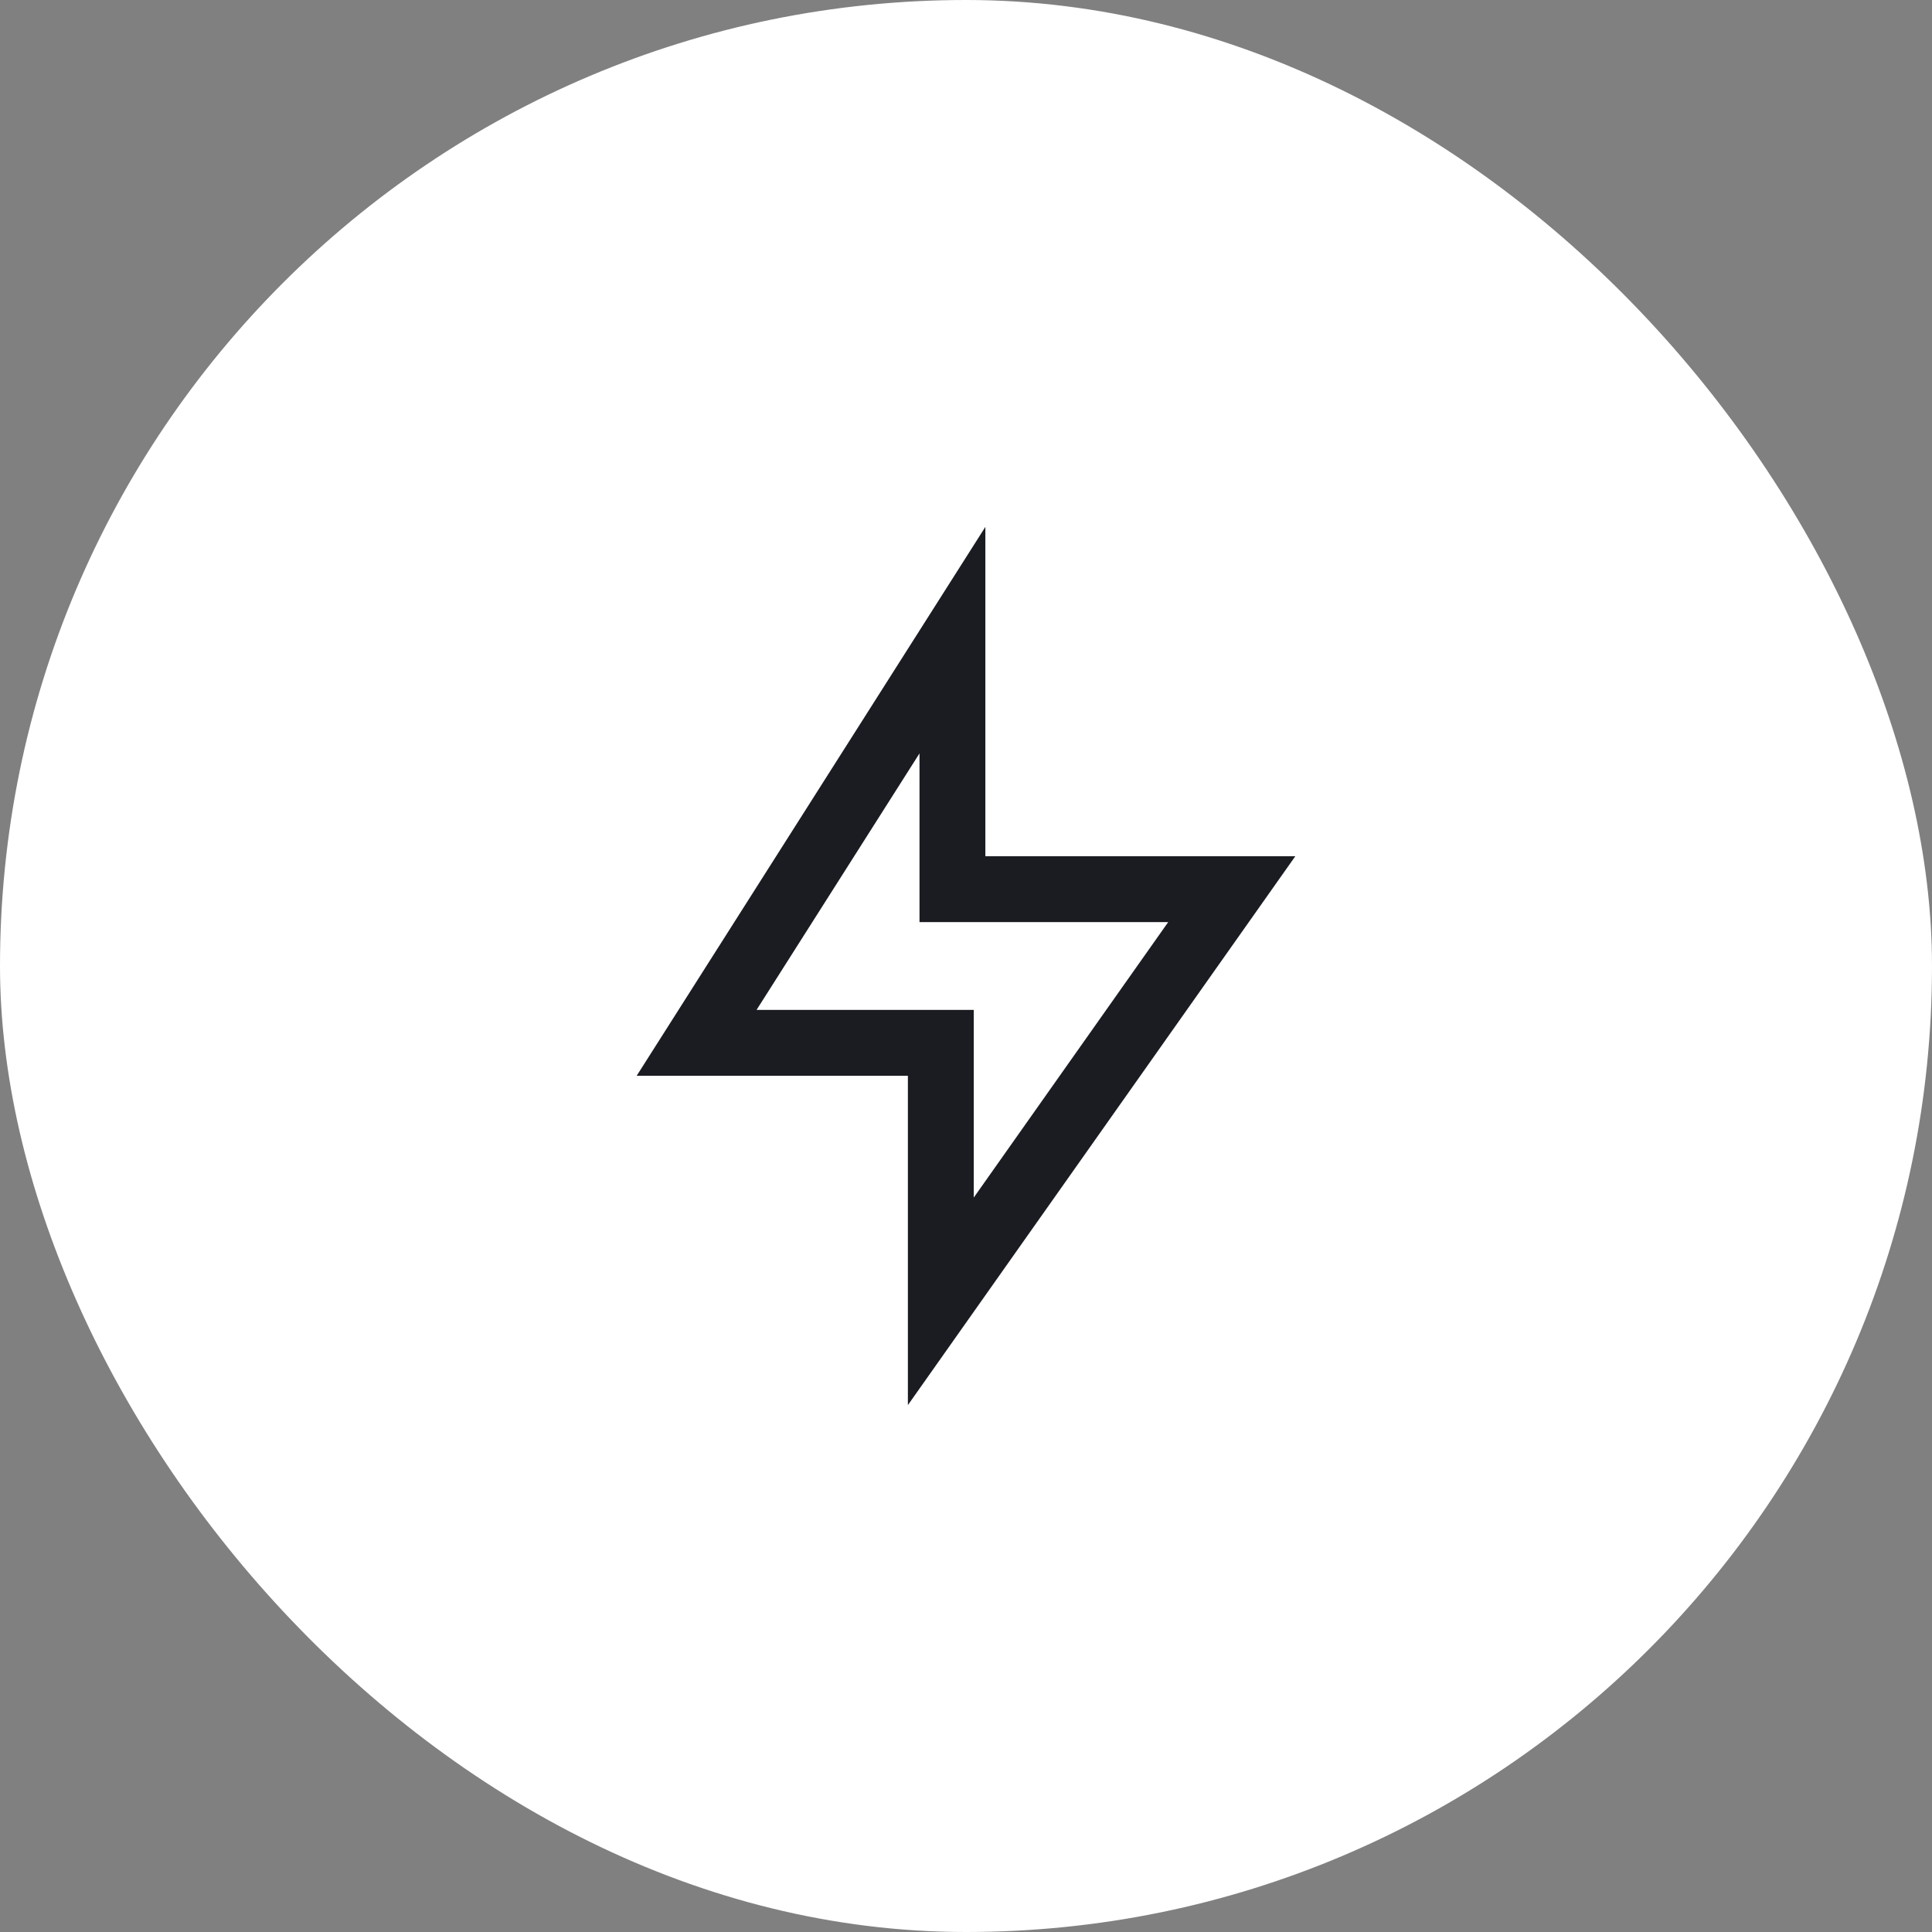 <svg width="88" height="88" viewBox="0 0 88 88" fill="none" xmlns="http://www.w3.org/2000/svg">
<rect x="0" y="0" width="88" height="88" fill="#808080" stroke="none"/>
<rect width="88" height="88" rx="44" fill="white"/>
<path d="M43.382 39V40.5H44.882H56.105L42.853 59.274V49V47.5H41.353H31.73L43.382 29.158V39Z" stroke="#1A1C22" stroke-width="3"/>
</svg>
